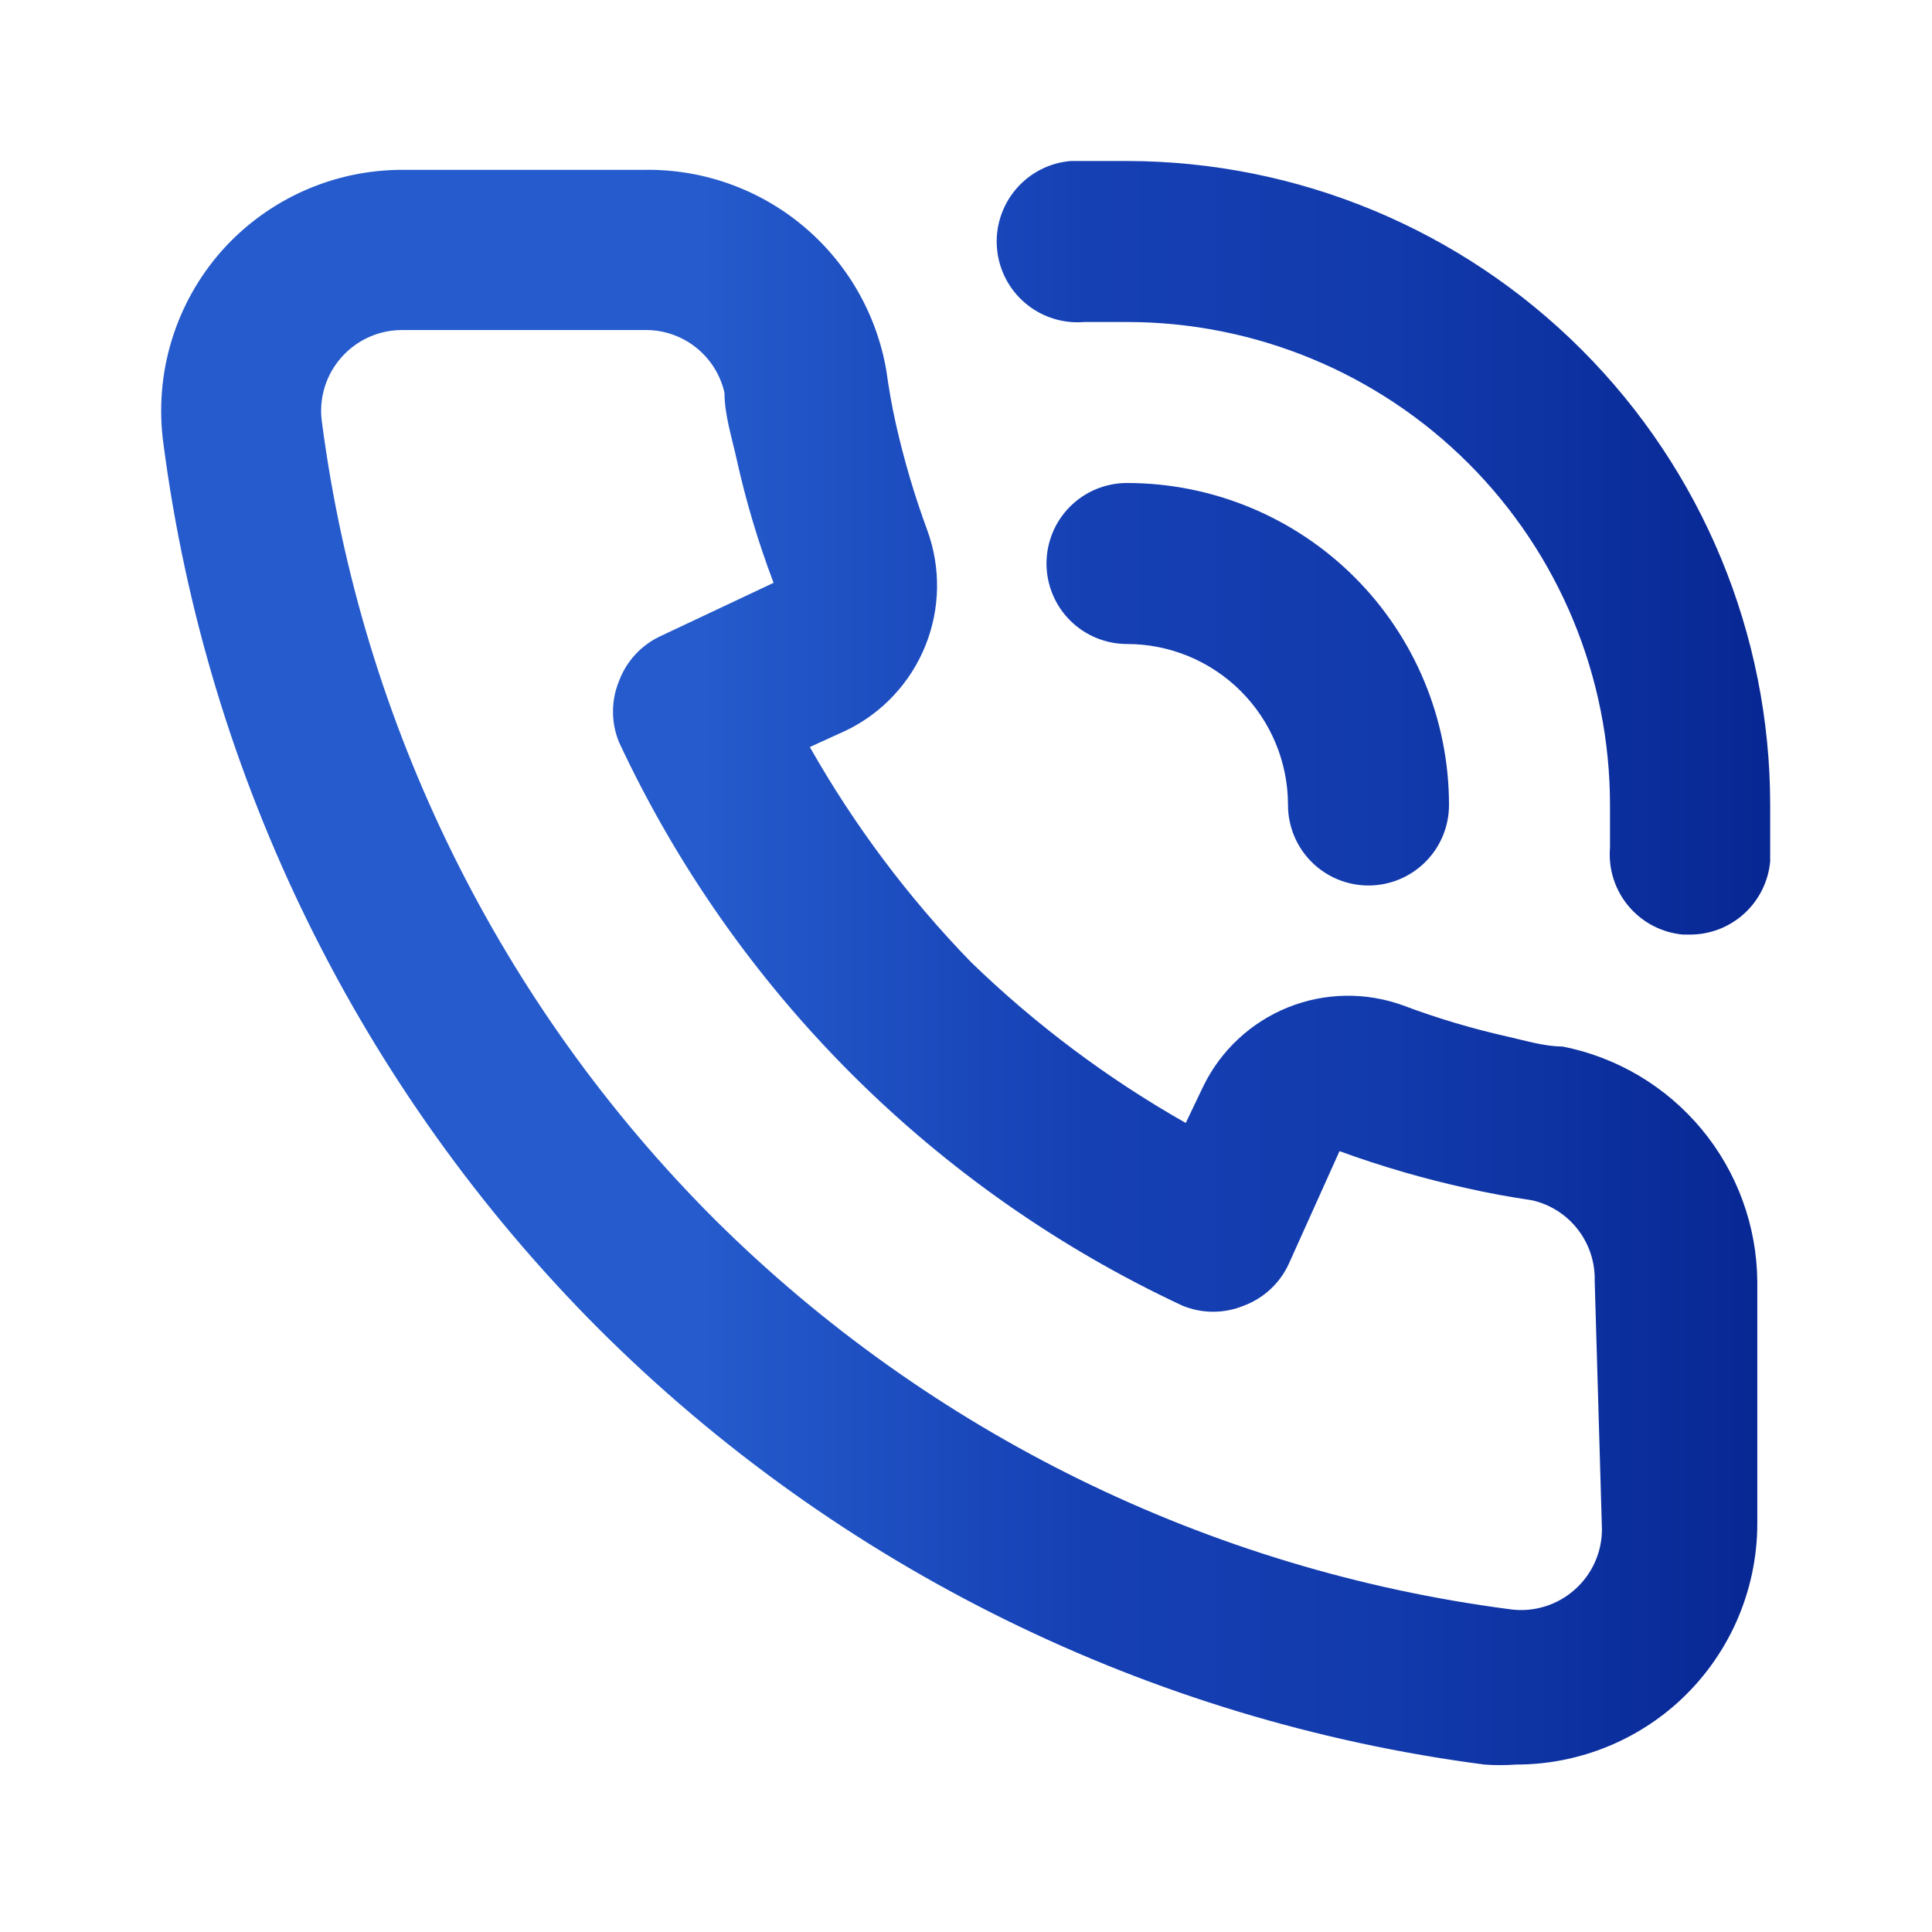 <svg width="66" height="66" viewBox="0 0 66 66" fill="none" xmlns="http://www.w3.org/2000/svg">
<path d="M53.377 35.75C52.772 35.75 52.14 35.557 51.535 35.42C50.31 35.146 49.107 34.788 47.932 34.347C46.656 33.883 45.254 33.907 43.995 34.415C42.736 34.923 41.709 35.878 41.112 37.097L40.507 38.362C37.836 36.848 35.369 34.999 33.165 32.862C31.027 30.658 29.179 28.191 27.665 25.52L28.93 24.942C30.149 24.345 31.104 23.319 31.612 22.059C32.12 20.8 32.144 19.398 31.68 18.122C31.243 16.937 30.885 15.725 30.607 14.492C30.47 13.887 30.36 13.255 30.277 12.65C29.943 10.713 28.929 8.959 27.416 7.703C25.904 6.448 23.992 5.774 22.027 5.802H13.75C12.587 5.801 11.437 6.045 10.376 6.519C9.314 6.993 8.365 7.686 7.59 8.552C6.798 9.442 6.209 10.493 5.863 11.632C5.516 12.772 5.421 13.972 5.582 15.152C7.077 26.598 12.306 37.231 20.46 45.402C28.631 53.555 39.264 58.785 50.71 60.28C51.067 60.307 51.425 60.307 51.782 60.28C53.81 60.283 55.768 59.539 57.282 58.19C58.149 57.415 58.842 56.465 59.316 55.404C59.789 54.342 60.034 53.192 60.032 52.03V43.78C60.017 41.88 59.347 40.043 58.134 38.58C56.922 37.117 55.242 36.117 53.377 35.75ZM54.725 52.25C54.724 52.633 54.642 53.013 54.486 53.363C54.33 53.714 54.102 54.028 53.817 54.285C53.516 54.559 53.157 54.764 52.767 54.882C52.377 55.001 51.965 55.032 51.562 54.972C41.3 53.632 31.763 48.955 24.42 41.662C17.07 34.313 12.353 24.742 11 14.437C10.94 14.034 10.971 13.622 11.089 13.232C11.208 12.842 11.412 12.484 11.687 12.182C11.947 11.894 12.266 11.664 12.621 11.508C12.977 11.351 13.361 11.272 13.75 11.275H22C22.635 11.259 23.257 11.464 23.758 11.856C24.259 12.247 24.61 12.799 24.75 13.42C24.75 14.162 24.997 14.932 25.162 15.675C25.48 17.115 25.903 18.531 26.427 19.91L22.577 21.725C21.915 22.029 21.401 22.582 21.147 23.265C20.872 23.934 20.872 24.685 21.147 25.355C25.105 33.832 31.919 40.647 40.397 44.605C41.067 44.88 41.818 44.88 42.487 44.605C43.169 44.351 43.723 43.837 44.027 43.175L45.76 39.325C47.178 39.842 48.63 40.265 50.105 40.59C50.82 40.755 51.59 40.892 52.332 41.002C52.953 41.142 53.505 41.492 53.896 41.994C54.287 42.495 54.493 43.117 54.477 43.752L54.725 52.25ZM38.5 5.5C37.867 5.5 37.207 5.5 36.575 5.5C35.845 5.562 35.17 5.911 34.699 6.471C34.227 7.03 33.996 7.754 34.058 8.484C34.12 9.213 34.469 9.888 35.029 10.36C35.589 10.832 36.313 11.062 37.042 11H38.5C42.876 11 47.072 12.738 50.167 15.832C53.261 18.927 55 23.124 55 27.5C55 27.995 55 28.462 55 28.957C54.939 29.683 55.168 30.403 55.637 30.959C56.106 31.516 56.777 31.864 57.502 31.927H57.722C58.41 31.93 59.075 31.674 59.584 31.211C60.093 30.748 60.41 30.11 60.472 29.425C60.472 28.792 60.472 28.132 60.472 27.5C60.472 21.67 58.158 16.078 54.038 11.953C49.918 7.828 44.33 5.507 38.5 5.5ZM44 27.5C44 28.229 44.289 28.929 44.805 29.444C45.321 29.96 46.02 30.25 46.75 30.25C47.479 30.25 48.178 29.96 48.694 29.444C49.21 28.929 49.5 28.229 49.5 27.5C49.5 24.582 48.341 21.785 46.278 19.722C44.215 17.659 41.417 16.5 38.5 16.5C37.77 16.5 37.071 16.79 36.555 17.305C36.039 17.821 35.75 18.52 35.75 19.25C35.75 19.979 36.039 20.679 36.555 21.194C37.071 21.71 37.77 22 38.5 22C39.958 22 41.357 22.579 42.389 23.611C43.42 24.642 44 26.041 44 27.5Z" fill="url(#paint0_linear_1498_6036)"/>
<defs>
<linearGradient id="paint0_linear_1498_6036" x1="5.506" y1="32.9" x2="60.472" y2="32.9" gradientUnits="userSpaceOnUse">
<stop offset="0.336" stop-color="#255BCC"/>
<stop offset="0.576" stop-color="#1540B4"/>
<stop offset="0.766" stop-color="#123AAC"/>
<stop offset="1" stop-color="#072793"/>
</linearGradient>
</defs>
</svg>
